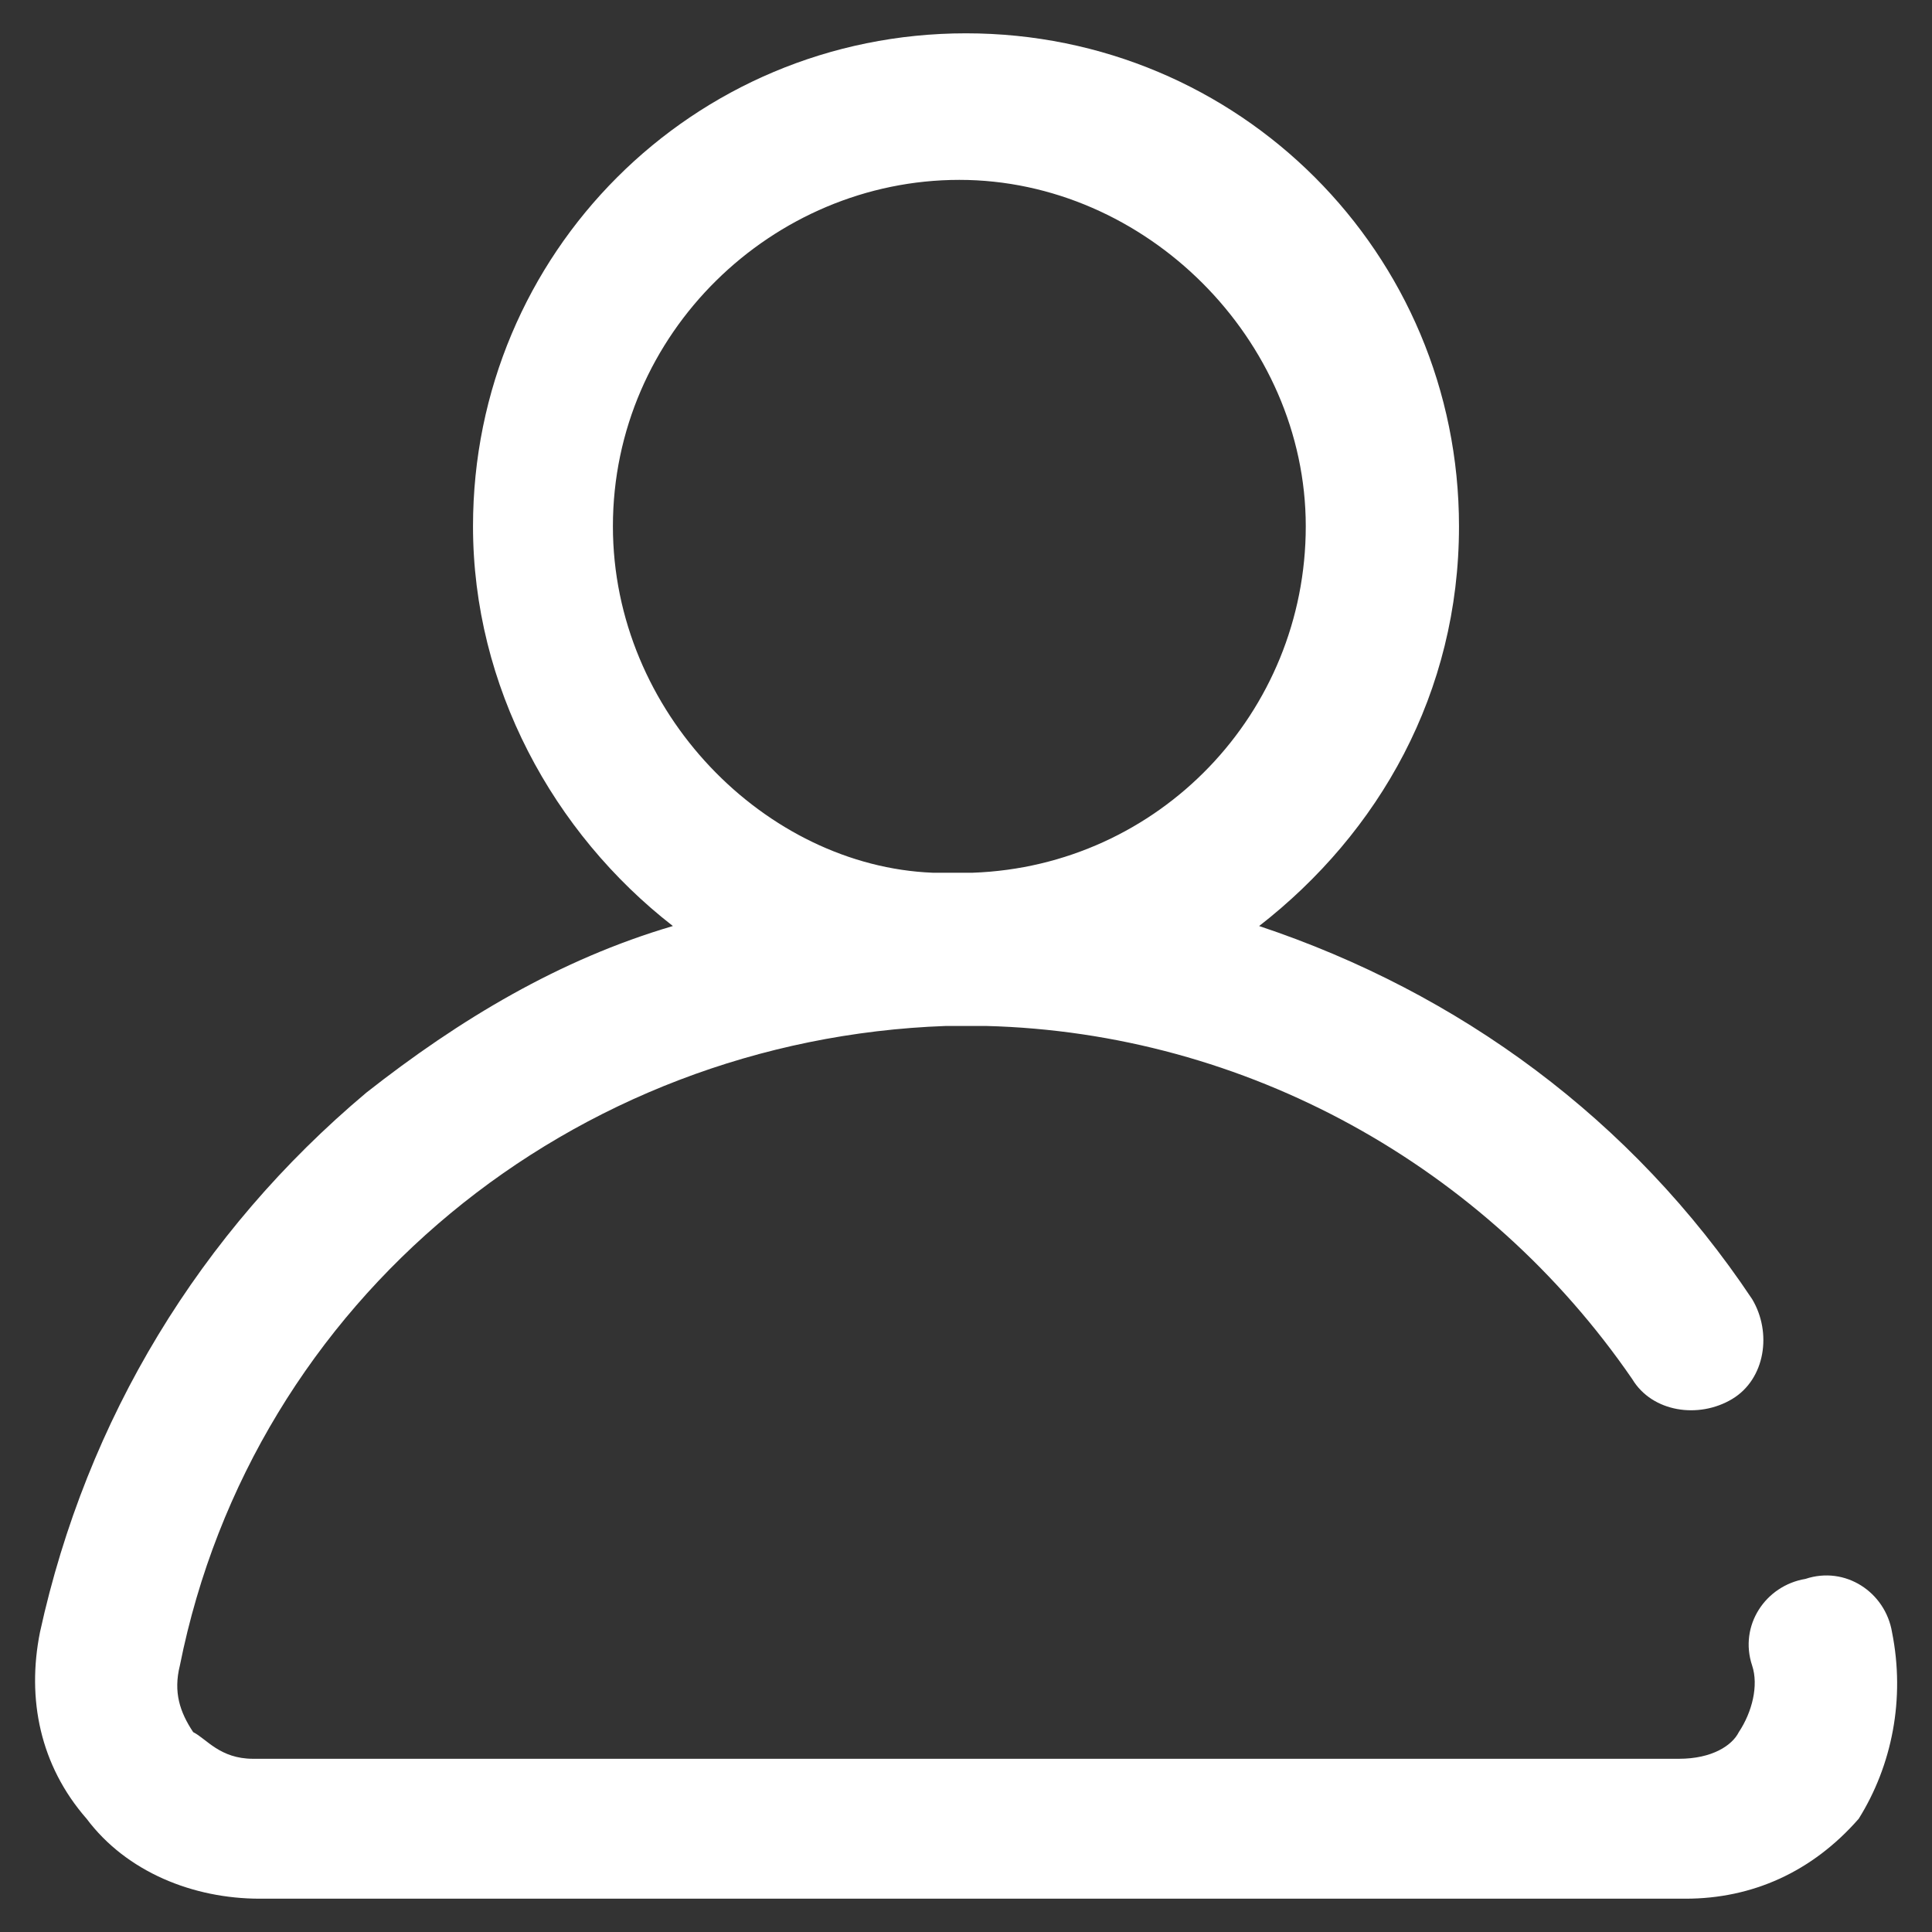 <?xml version="1.0" encoding="utf-8"?>
<!-- Generator: Adobe Illustrator 23.0.3, SVG Export Plug-In . SVG Version: 6.00 Build 0)  -->
<svg version="1.1" id="Layer_1" xmlns="http://www.w3.org/2000/svg" xmlns:xlink="http://www.w3.org/1999/xlink" x="0px" y="0px"
	 viewBox="0 0 29 29" style="enable-background:new 0 0 29 29;" xml:space="preserve">
<rect x="0" y="0" width="29" height="29" fill="#333333" stroke="none"/>
<style type="text/css">
	.st0{fill:#FFFFFF;}
</style>
<g>
	<g>
		<path class="st0" d="M28.4,24.5c-0.1-0.6-0.7-1-1.3-0.8c-0.6,0.1-1,0.7-0.8,1.3c0.1,0.3,0,0.7-0.2,1c-0.1,0.2-0.4,0.4-0.9,0.4H3.8
			c-0.5,0-0.7-0.3-0.9-0.4c-0.2-0.3-0.3-0.6-0.2-1c1.1-5.5,5.9-9.4,11.5-9.6c0.1,0,0.2,0,0.3,0c0.1,0,0.2,0,0.3,0
			c3.9,0.1,7.5,2.1,9.7,5.3c0.3,0.5,1,0.6,1.5,0.3c0.5-0.3,0.6-1,0.3-1.5c-1.8-2.7-4.4-4.6-7.4-5.6c1.8-1.4,3-3.5,3-6
			c0-4.1-3.3-7.4-7.4-7.4S7.1,3.8,7.1,7.9c0,2.4,1.2,4.6,3,6c-1.7,0.5-3.2,1.4-4.6,2.5c-2.5,2.1-4.2,4.9-4.9,8.1c-0.2,1,0,2,0.7,2.8
			c0.6,0.8,1.6,1.2,2.6,1.2h21.4c1,0,1.9-0.4,2.6-1.2C28.4,26.5,28.6,25.5,28.4,24.5z M9.2,7.9c0-2.9,2.4-5.2,5.2-5.2
			s5.2,2.4,5.2,5.2c0,2.8-2.2,5.1-5,5.2c-0.1,0-0.2,0-0.3,0c-0.1,0-0.2,0-0.3,0C11.5,13,9.2,10.7,9.2,7.9z"/>
	</g>
</g>
</svg>
